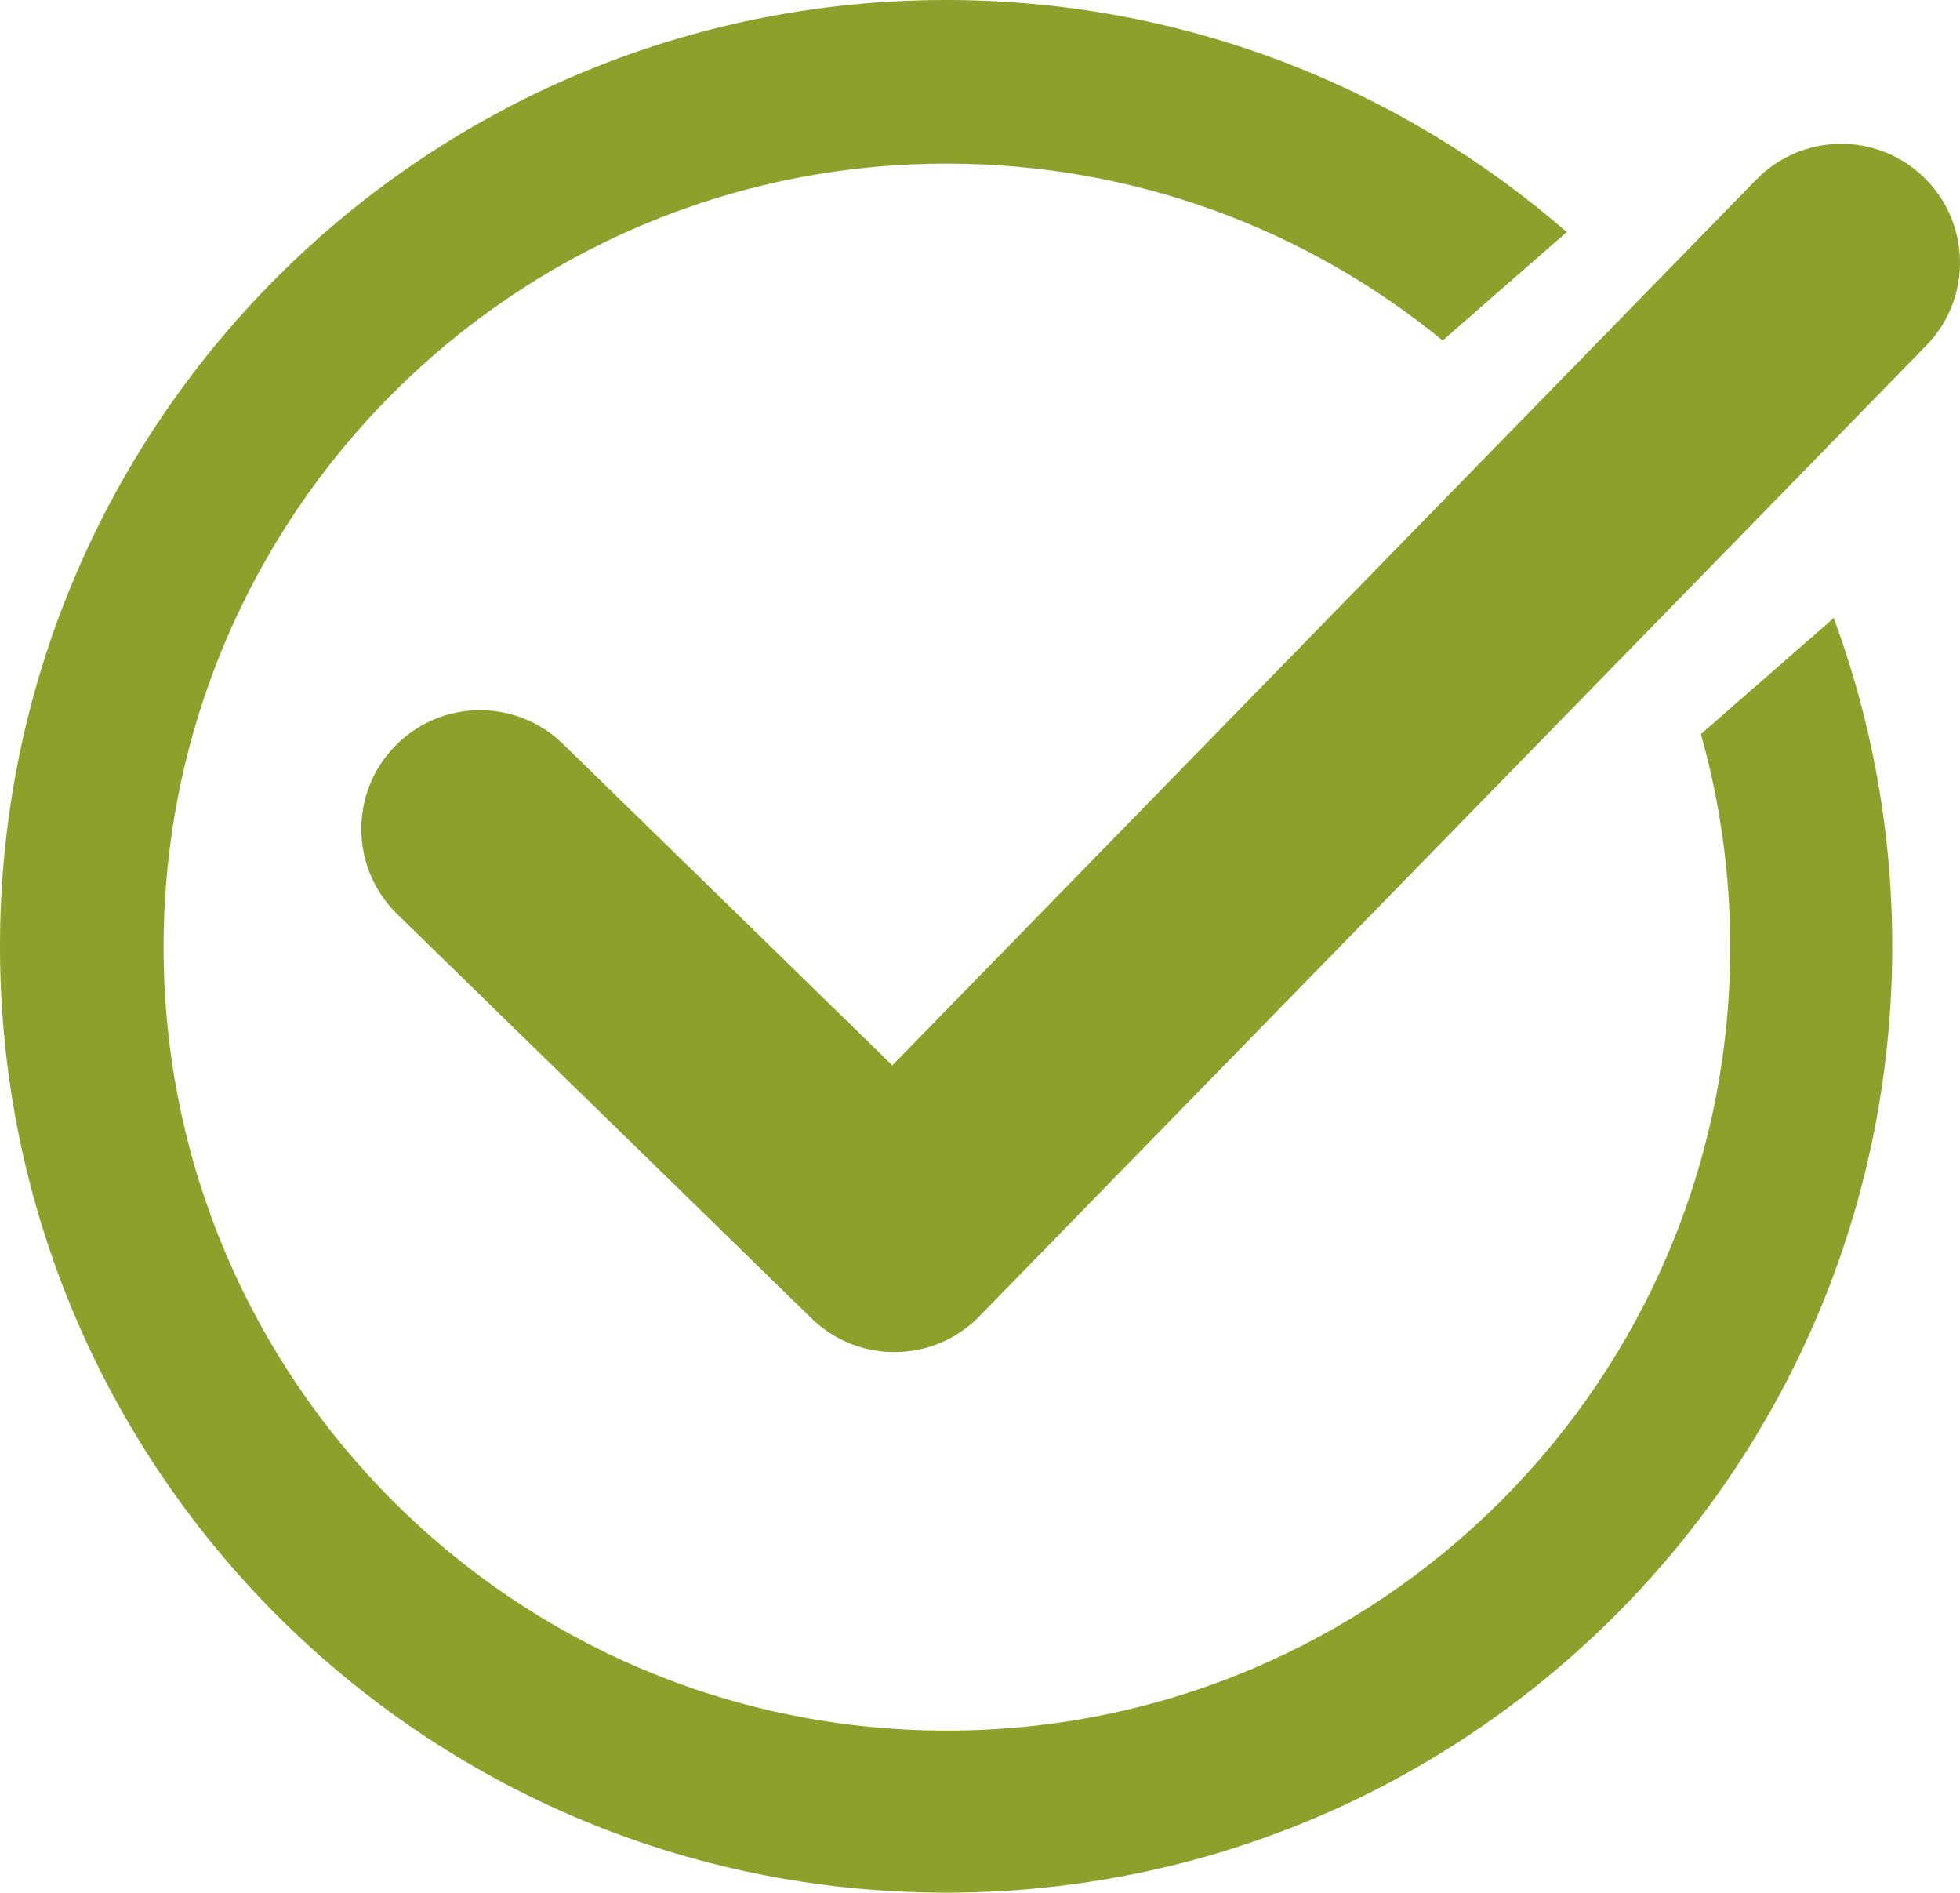 <?xml version="1.0" encoding="UTF-8"?><svg id="Laag_2" xmlns="http://www.w3.org/2000/svg" viewBox="0 0 1192.99 1151.74"><defs><style>.cls-1{fill:#8ca12c;}</style></defs><g id="Layer_1"><g><path class="cls-1" d="M1068.97,109.33L543.13,648.29l-200.44-195.56c-28.58-27.88-74.34-27.32-102.22,1.26-13.94,14.29-20.77,32.87-20.54,51.37,.23,18.5,7.52,36.91,21.8,50.85l252.18,246.04c28.58,27.88,74.34,27.32,102.22-1.26l50.48-51.74L1172.44,210.29c13.94-14.29,20.77-32.87,20.54-51.37-.23-18.5-7.52-36.91-21.8-50.85-28.58-27.88-74.34-27.32-102.22,1.26Z"/><path class="cls-1" d="M1116.14,376.09l-80.86,70.64c11.63,41.22,17.85,84.69,17.85,129.62,0,263.32-213.46,476.78-476.78,476.78S99.57,839.67,99.57,576.35,313.03,99.57,576.35,99.57c114.49,0,219.57,40.35,301.76,107.64l75.52-65.98C852.51,53.25,720.4,0,575.87,0,257.82,0,0,257.82,0,575.87s257.82,575.87,575.87,575.87,575.87-257.82,575.87-575.87c0-70.23-12.57-137.54-35.6-199.78Z"/></g></g></svg>